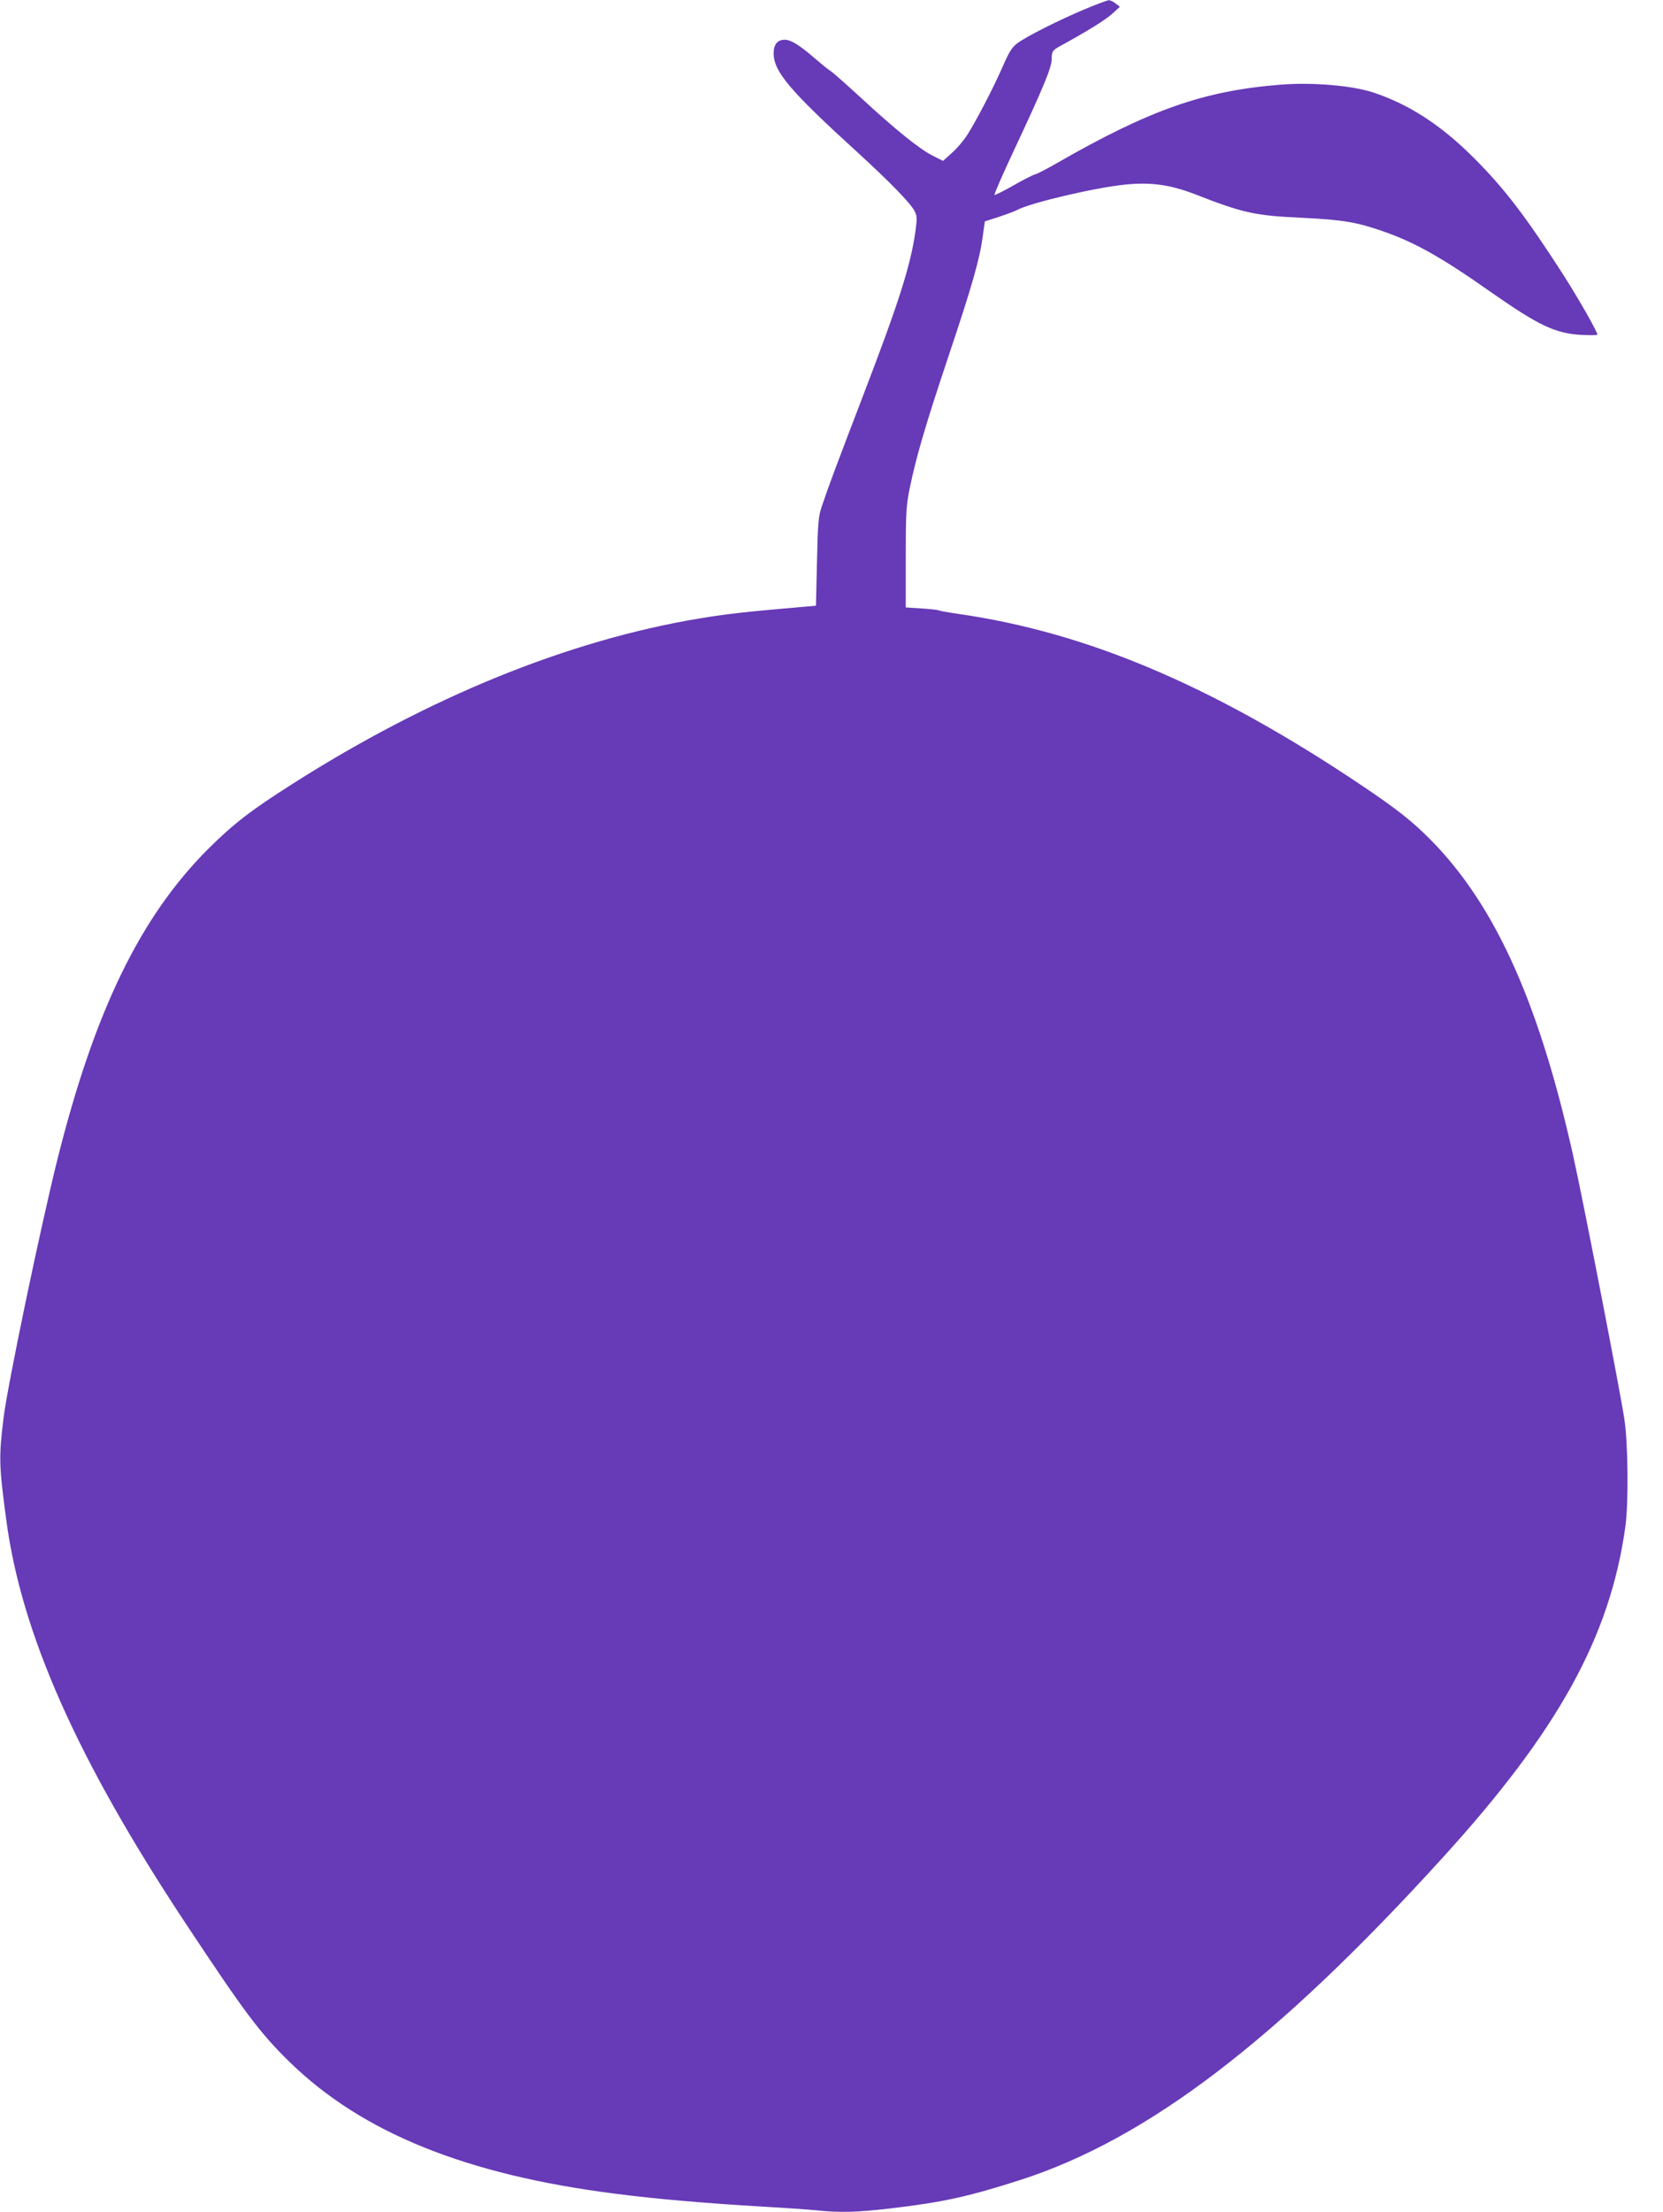 <?xml version="1.0" standalone="no"?>
<!DOCTYPE svg PUBLIC "-//W3C//DTD SVG 20010904//EN"
 "http://www.w3.org/TR/2001/REC-SVG-20010904/DTD/svg10.dtd">
<svg version="1.0" xmlns="http://www.w3.org/2000/svg"
 width="963pt" height="1280pt" viewBox="0 0 963 1280"
 preserveAspectRatio="xMidYMid meet">
<g transform="translate(0,1280) scale(0.1,-0.1)"
fill="#673ab7" stroke="none">
<path d="M6280 12746 c-145 -61 -331 -154 -387 -195 -32 -23 -48 -48 -87 -137
-56 -128 -154 -315 -205 -395 -20 -31 -59 -78 -88 -103 l-52 -47 -60 30 c-77
39 -217 152 -411 331 -85 78 -166 150 -180 159 -14 8 -54 41 -90 72 -91 79
-140 109 -176 109 -42 0 -64 -27 -64 -79 0 -105 95 -217 485 -572 186 -170
307 -294 331 -340 15 -29 15 -43 5 -118 -28 -198 -96 -412 -309 -966 -150
-392 -193 -505 -233 -625 -20 -58 -23 -92 -28 -320 l-6 -255 -90 -8 c-315 -27
-430 -40 -592 -67 -756 -127 -1560 -454 -2349 -956 -241 -153 -341 -230 -490
-378 -393 -394 -657 -937 -873 -1801 -97 -390 -289 -1308 -311 -1495 -27 -222
-26 -270 16 -583 87 -660 413 -1392 1039 -2337 347 -524 431 -635 606 -806
419 -406 1017 -648 1879 -758 239 -31 541 -57 875 -76 105 -6 234 -15 288 -20
145 -15 236 -12 429 10 306 36 450 67 756 165 736 237 1483 806 2446 1865 670
736 969 1278 1058 1915 19 136 16 485 -6 625 -28 181 -242 1282 -297 1526
-206 920 -471 1489 -867 1866 -101 96 -196 167 -432 323 -818 539 -1528 836
-2250 941 -63 9 -119 19 -124 22 -6 3 -51 8 -100 11 l-91 6 0 290 c0 263 3
300 23 400 39 187 88 355 223 759 139 415 181 561 200 699 l12 86 81 26 c45
15 92 32 106 40 79 42 449 129 626 147 150 15 261 -1 404 -56 276 -108 348
-124 615 -136 245 -12 321 -25 481 -81 177 -62 331 -148 607 -342 287 -201
381 -246 535 -255 50 -2 92 -2 92 1 0 18 -104 200 -196 345 -219 340 -343 503
-523 682 -188 187 -370 305 -576 374 -122 41 -356 61 -540 46 -443 -35 -755
-144 -1295 -454 -63 -36 -121 -66 -128 -66 -6 0 -60 -27 -118 -60 -59 -34
-110 -59 -115 -58 -4 2 46 116 111 255 170 362 220 483 220 529 0 47 5 53 50
78 155 85 262 151 300 186 l45 41 -25 19 c-14 11 -32 19 -40 19 -8 -1 -71 -24
-140 -53z"/>
</g>
</svg>
